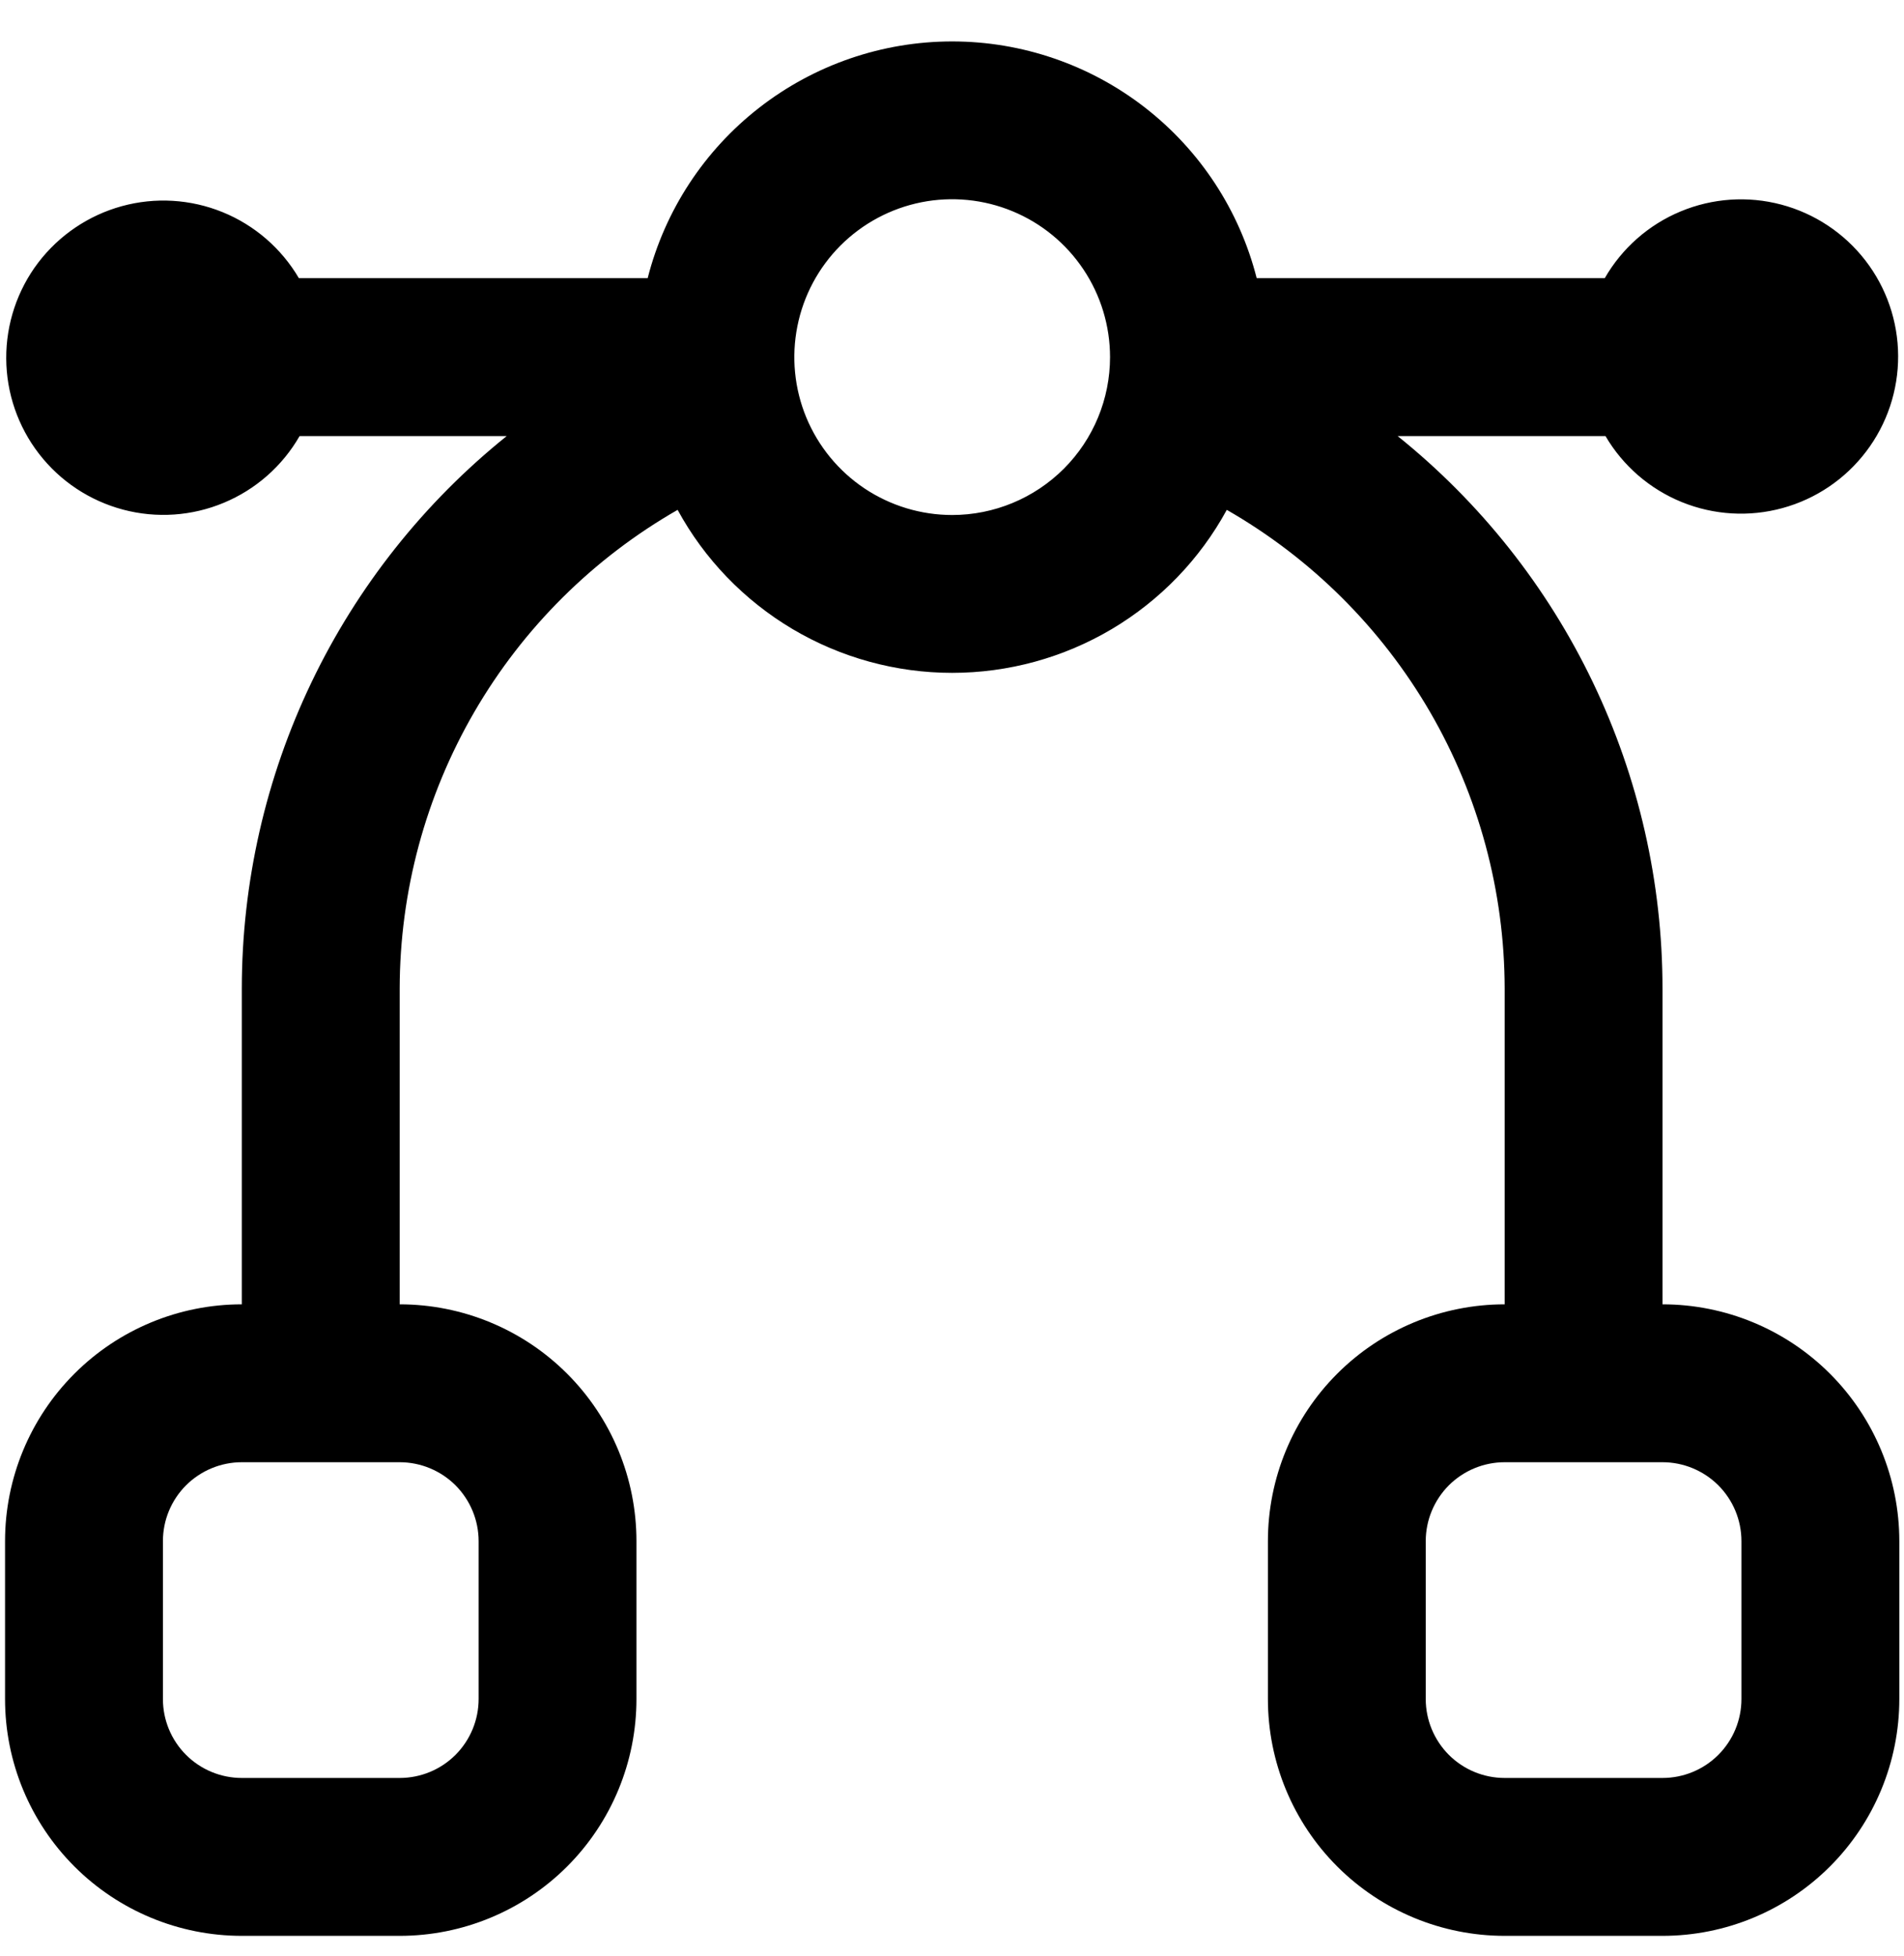 <svg width="37" height="38" viewBox="0 0 37 38" fill="none" xmlns="http://www.w3.org/2000/svg">
<path d="M32.307 25.344V19.209C32.307 17.149 31.844 15.114 30.953 13.256C30.063 11.398 28.766 9.764 27.16 8.473H31.199C31.538 9.052 32.06 9.503 32.682 9.756C33.304 10.009 33.992 10.05 34.64 9.872C35.287 9.695 35.858 9.309 36.264 8.774C36.671 8.239 36.889 7.585 36.886 6.913C36.883 6.242 36.659 5.59 36.248 5.059C35.837 4.528 35.262 4.147 34.613 3.975C33.964 3.803 33.276 3.85 32.657 4.109C32.037 4.367 31.52 4.823 31.185 5.405H24.421C24.086 4.09 23.323 2.924 22.251 2.091C21.179 1.258 19.861 0.805 18.503 0.805C17.146 0.805 15.828 1.258 14.756 2.091C13.684 2.924 12.921 4.09 12.586 5.405H5.808C5.468 4.826 4.947 4.375 4.325 4.122C3.703 3.869 3.015 3.828 2.367 4.006C1.72 4.184 1.149 4.57 0.742 5.104C0.336 5.639 0.118 6.293 0.121 6.965C0.124 7.636 0.348 8.288 0.759 8.819C1.17 9.351 1.745 9.731 2.394 9.903C3.043 10.075 3.731 10.028 4.35 9.769C4.97 9.511 5.488 9.055 5.822 8.473H9.847C8.241 9.764 6.944 11.398 6.054 13.256C5.163 15.114 4.7 17.149 4.699 19.209V25.344C3.479 25.344 2.309 25.829 1.446 26.692C0.583 27.555 0.098 28.725 0.098 29.946L0.098 33.013C0.098 34.234 0.583 35.404 1.446 36.267C2.309 37.13 3.479 37.615 4.699 37.615H7.767C8.987 37.615 10.158 37.13 11.021 36.267C11.884 35.404 12.368 34.234 12.368 33.013V29.946C12.368 28.725 11.884 27.555 11.021 26.692C10.158 25.829 8.987 25.344 7.767 25.344V19.209C7.77 17.321 8.27 15.466 9.218 13.833C10.166 12.2 11.529 10.846 13.168 9.907C13.69 10.866 14.462 11.665 15.401 12.223C16.34 12.78 17.412 13.074 18.503 13.074C19.595 13.074 20.667 12.78 21.606 12.223C22.545 11.665 23.317 10.866 23.84 9.907C25.478 10.846 26.84 12.2 27.789 13.833C28.737 15.466 29.237 17.321 29.24 19.209V25.344C28.02 25.344 26.849 25.829 25.986 26.692C25.123 27.555 24.639 28.725 24.639 29.946V33.013C24.639 34.234 25.123 35.404 25.986 36.267C26.849 37.13 28.02 37.615 29.24 37.615H32.307C33.528 37.615 34.698 37.13 35.561 36.267C36.424 35.404 36.909 34.234 36.909 33.013V29.946C36.909 28.725 36.424 27.555 35.561 26.692C34.698 25.829 33.528 25.344 32.307 25.344ZM9.301 29.946V33.013C9.301 33.42 9.139 33.81 8.852 34.098C8.564 34.386 8.174 34.547 7.767 34.547H4.699C4.293 34.547 3.903 34.386 3.615 34.098C3.327 33.81 3.166 33.42 3.166 33.013V29.946C3.166 29.539 3.327 29.149 3.615 28.861C3.903 28.574 4.293 28.412 4.699 28.412H7.767C8.174 28.412 8.564 28.574 8.852 28.861C9.139 29.149 9.301 29.539 9.301 29.946ZM18.503 10.007C17.897 10.007 17.304 9.827 16.799 9.49C16.295 9.153 15.902 8.674 15.669 8.113C15.437 7.552 15.377 6.936 15.495 6.341C15.613 5.746 15.905 5.199 16.334 4.77C16.763 4.341 17.31 4.049 17.905 3.93C18.5 3.812 19.117 3.873 19.677 4.105C20.238 4.337 20.717 4.73 21.054 5.235C21.391 5.739 21.571 6.332 21.571 6.939C21.571 7.753 21.248 8.533 20.673 9.108C20.097 9.683 19.317 10.007 18.503 10.007ZM33.841 33.013C33.841 33.42 33.68 33.81 33.392 34.098C33.104 34.386 32.714 34.547 32.307 34.547H29.24C28.833 34.547 28.443 34.386 28.155 34.098C27.868 33.81 27.706 33.42 27.706 33.013V29.946C27.706 29.539 27.868 29.149 28.155 28.861C28.443 28.574 28.833 28.412 29.24 28.412H32.307C32.714 28.412 33.104 28.574 33.392 28.861C33.68 29.149 33.841 29.539 33.841 29.946V33.013Z" fill="black"/>
</svg>
